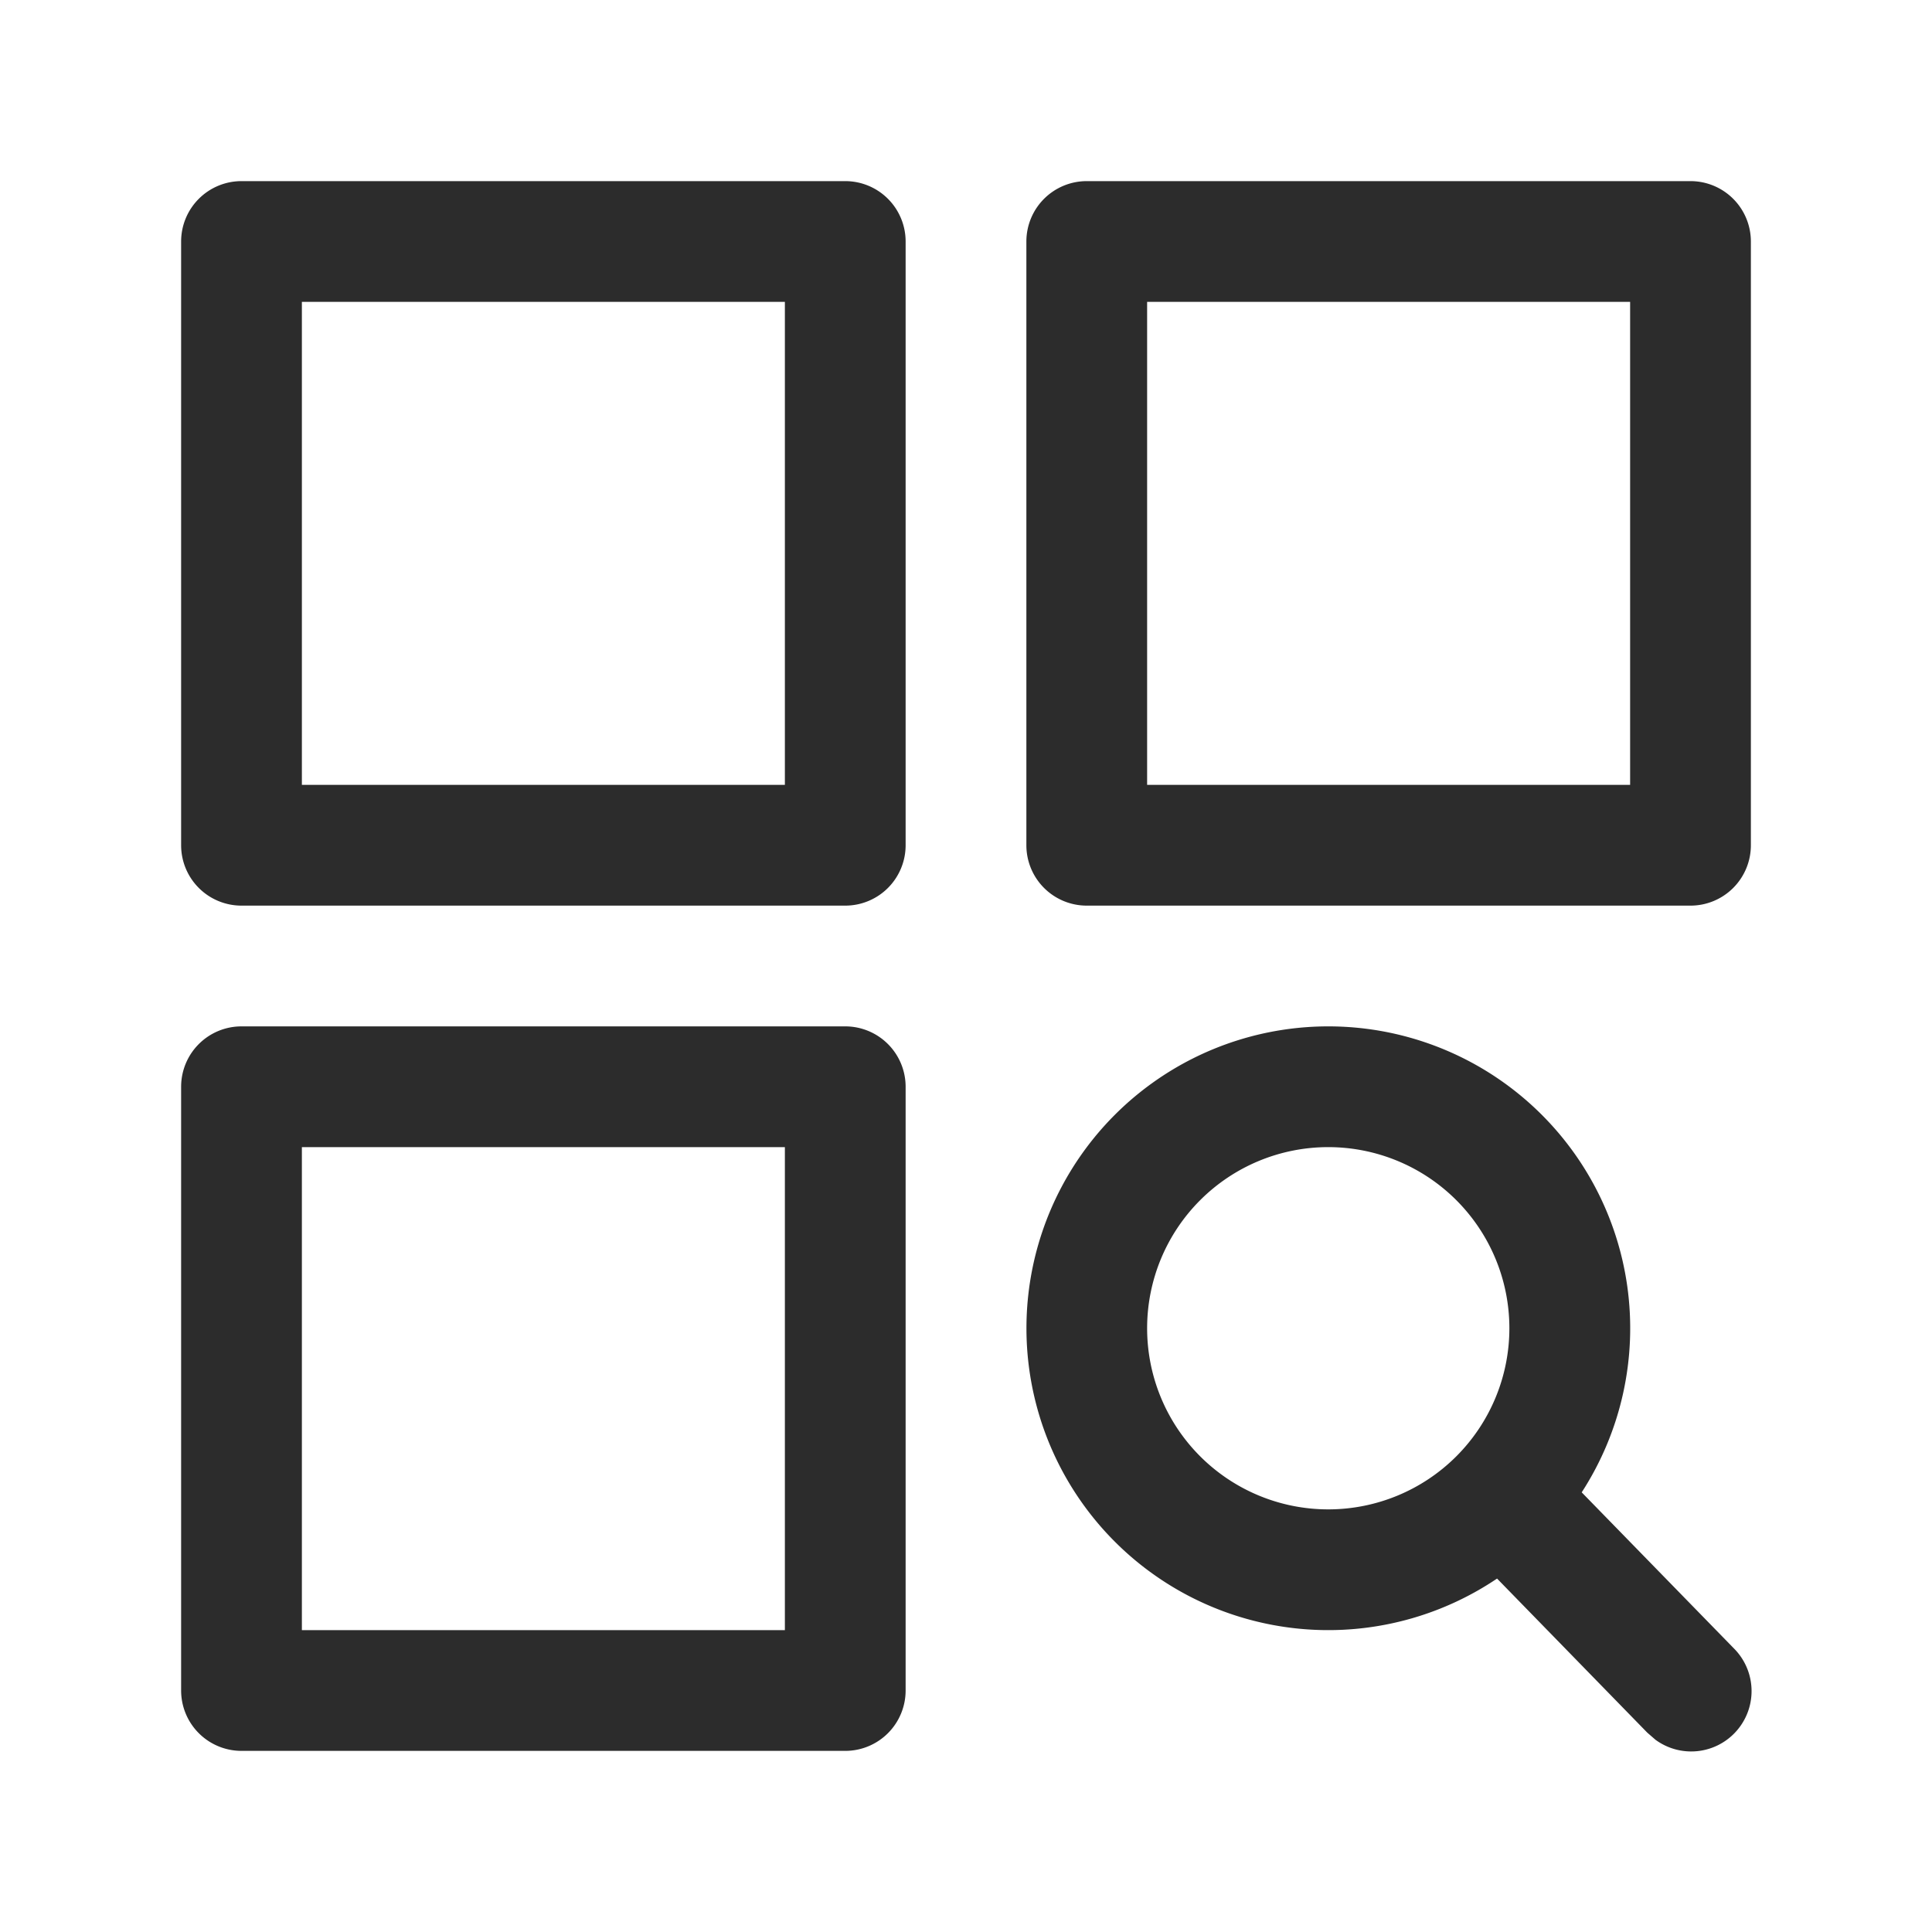 <?xml version="1.0" standalone="no"?><!DOCTYPE svg PUBLIC "-//W3C//DTD SVG 1.1//EN" "http://www.w3.org/Graphics/SVG/1.1/DTD/svg11.dtd"><svg class="icon" width="200px" height="200.00px" viewBox="0 0 1024 1024" version="1.1" xmlns="http://www.w3.org/2000/svg"><path d="M448 96H128a32 32 0 0 0-32 32v320a32 32 0 0 0 32 32h320a32 32 0 0 0 32-32V128a32 32 0 0 0-32-32z m-32 64v256h-256v-256h256z m32 384H128a32 32 0 0 0-32 32v320a32 32 0 0 0 32 32h320a32 32 0 0 0 32-32V576a32 32 0 0 0-32-32z m-32 64v256h-256v-256h256z m480-512H576a32 32 0 0 0-32 32v320a32 32 0 0 0 32 32h320a32 32 0 0 0 32-32V128a32 32 0 0 0-32-32z m-32 64v256h-256v-256h256z m-160 384a160 160 0 0 1 134.336 246.976l80.64 82.688a32 32 0 0 1-41.536 48.448l-4.352-3.776-79.616-81.664A160 160 0 1 1 704 544z m0 64a96 96 0 1 0 0 192 96 96 0 0 0 0-192z" fill="#2c2c2c" /></svg>
